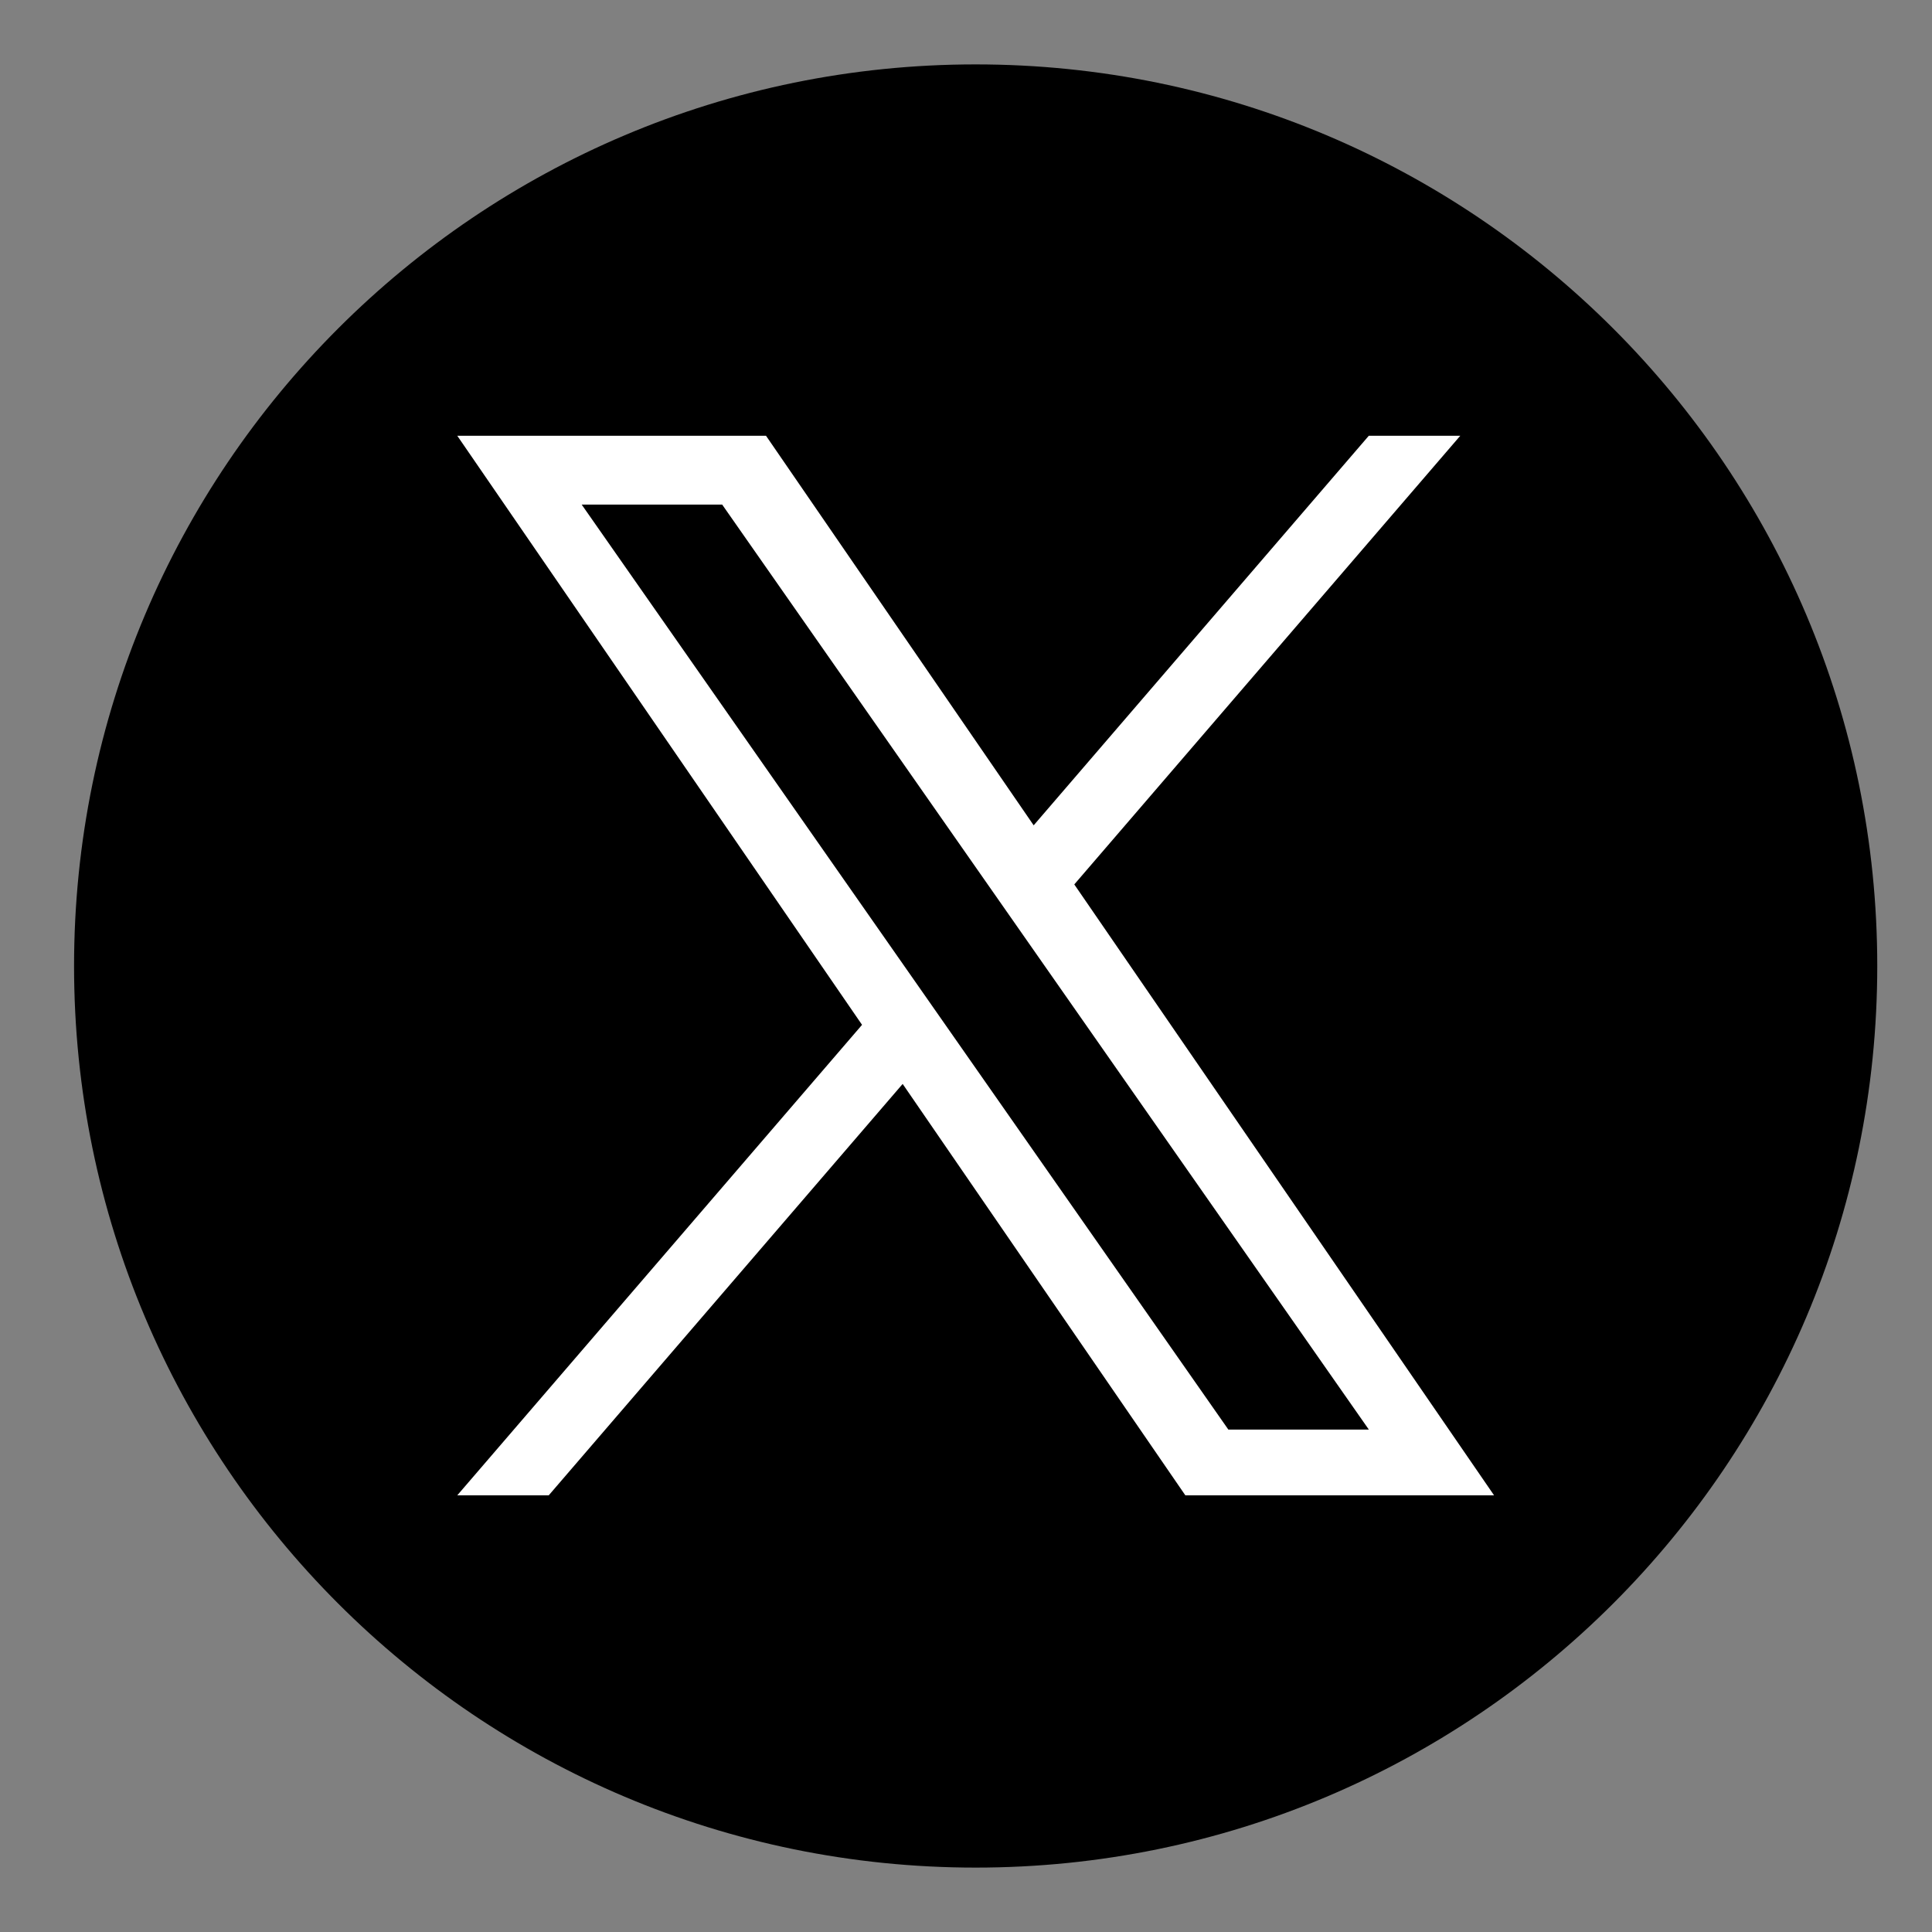 <?xml version="1.0" encoding="UTF-8"?>
<svg xmlns="http://www.w3.org/2000/svg" width="300" height="300" viewBox="0 0 300 300" fill="none">
  <rect x="0" y="0" width="300" height="300" fill="#808080" stroke="none"/>
  <path d="M151.5 10C74.183 10 11.5 72.683 11.5 150C11.5 227.317 74.183 290 151.5 290C228.817 290 291.5 227.317 291.5 150C291.5 72.683 228.817 10 151.5 10Z" fill="black"></path>
  <path d="M166.817 137.33L226.749 67.664H212.547L160.508 128.155L118.945 67.664H71.006L133.858 159.136L71.006 232.192H85.209L140.164 168.312L184.058 232.192H231.996L166.813 137.33H166.817ZM90.326 78.356H112.141L212.554 221.987H190.739L90.326 78.356Z" fill="white"></path>
</svg>
